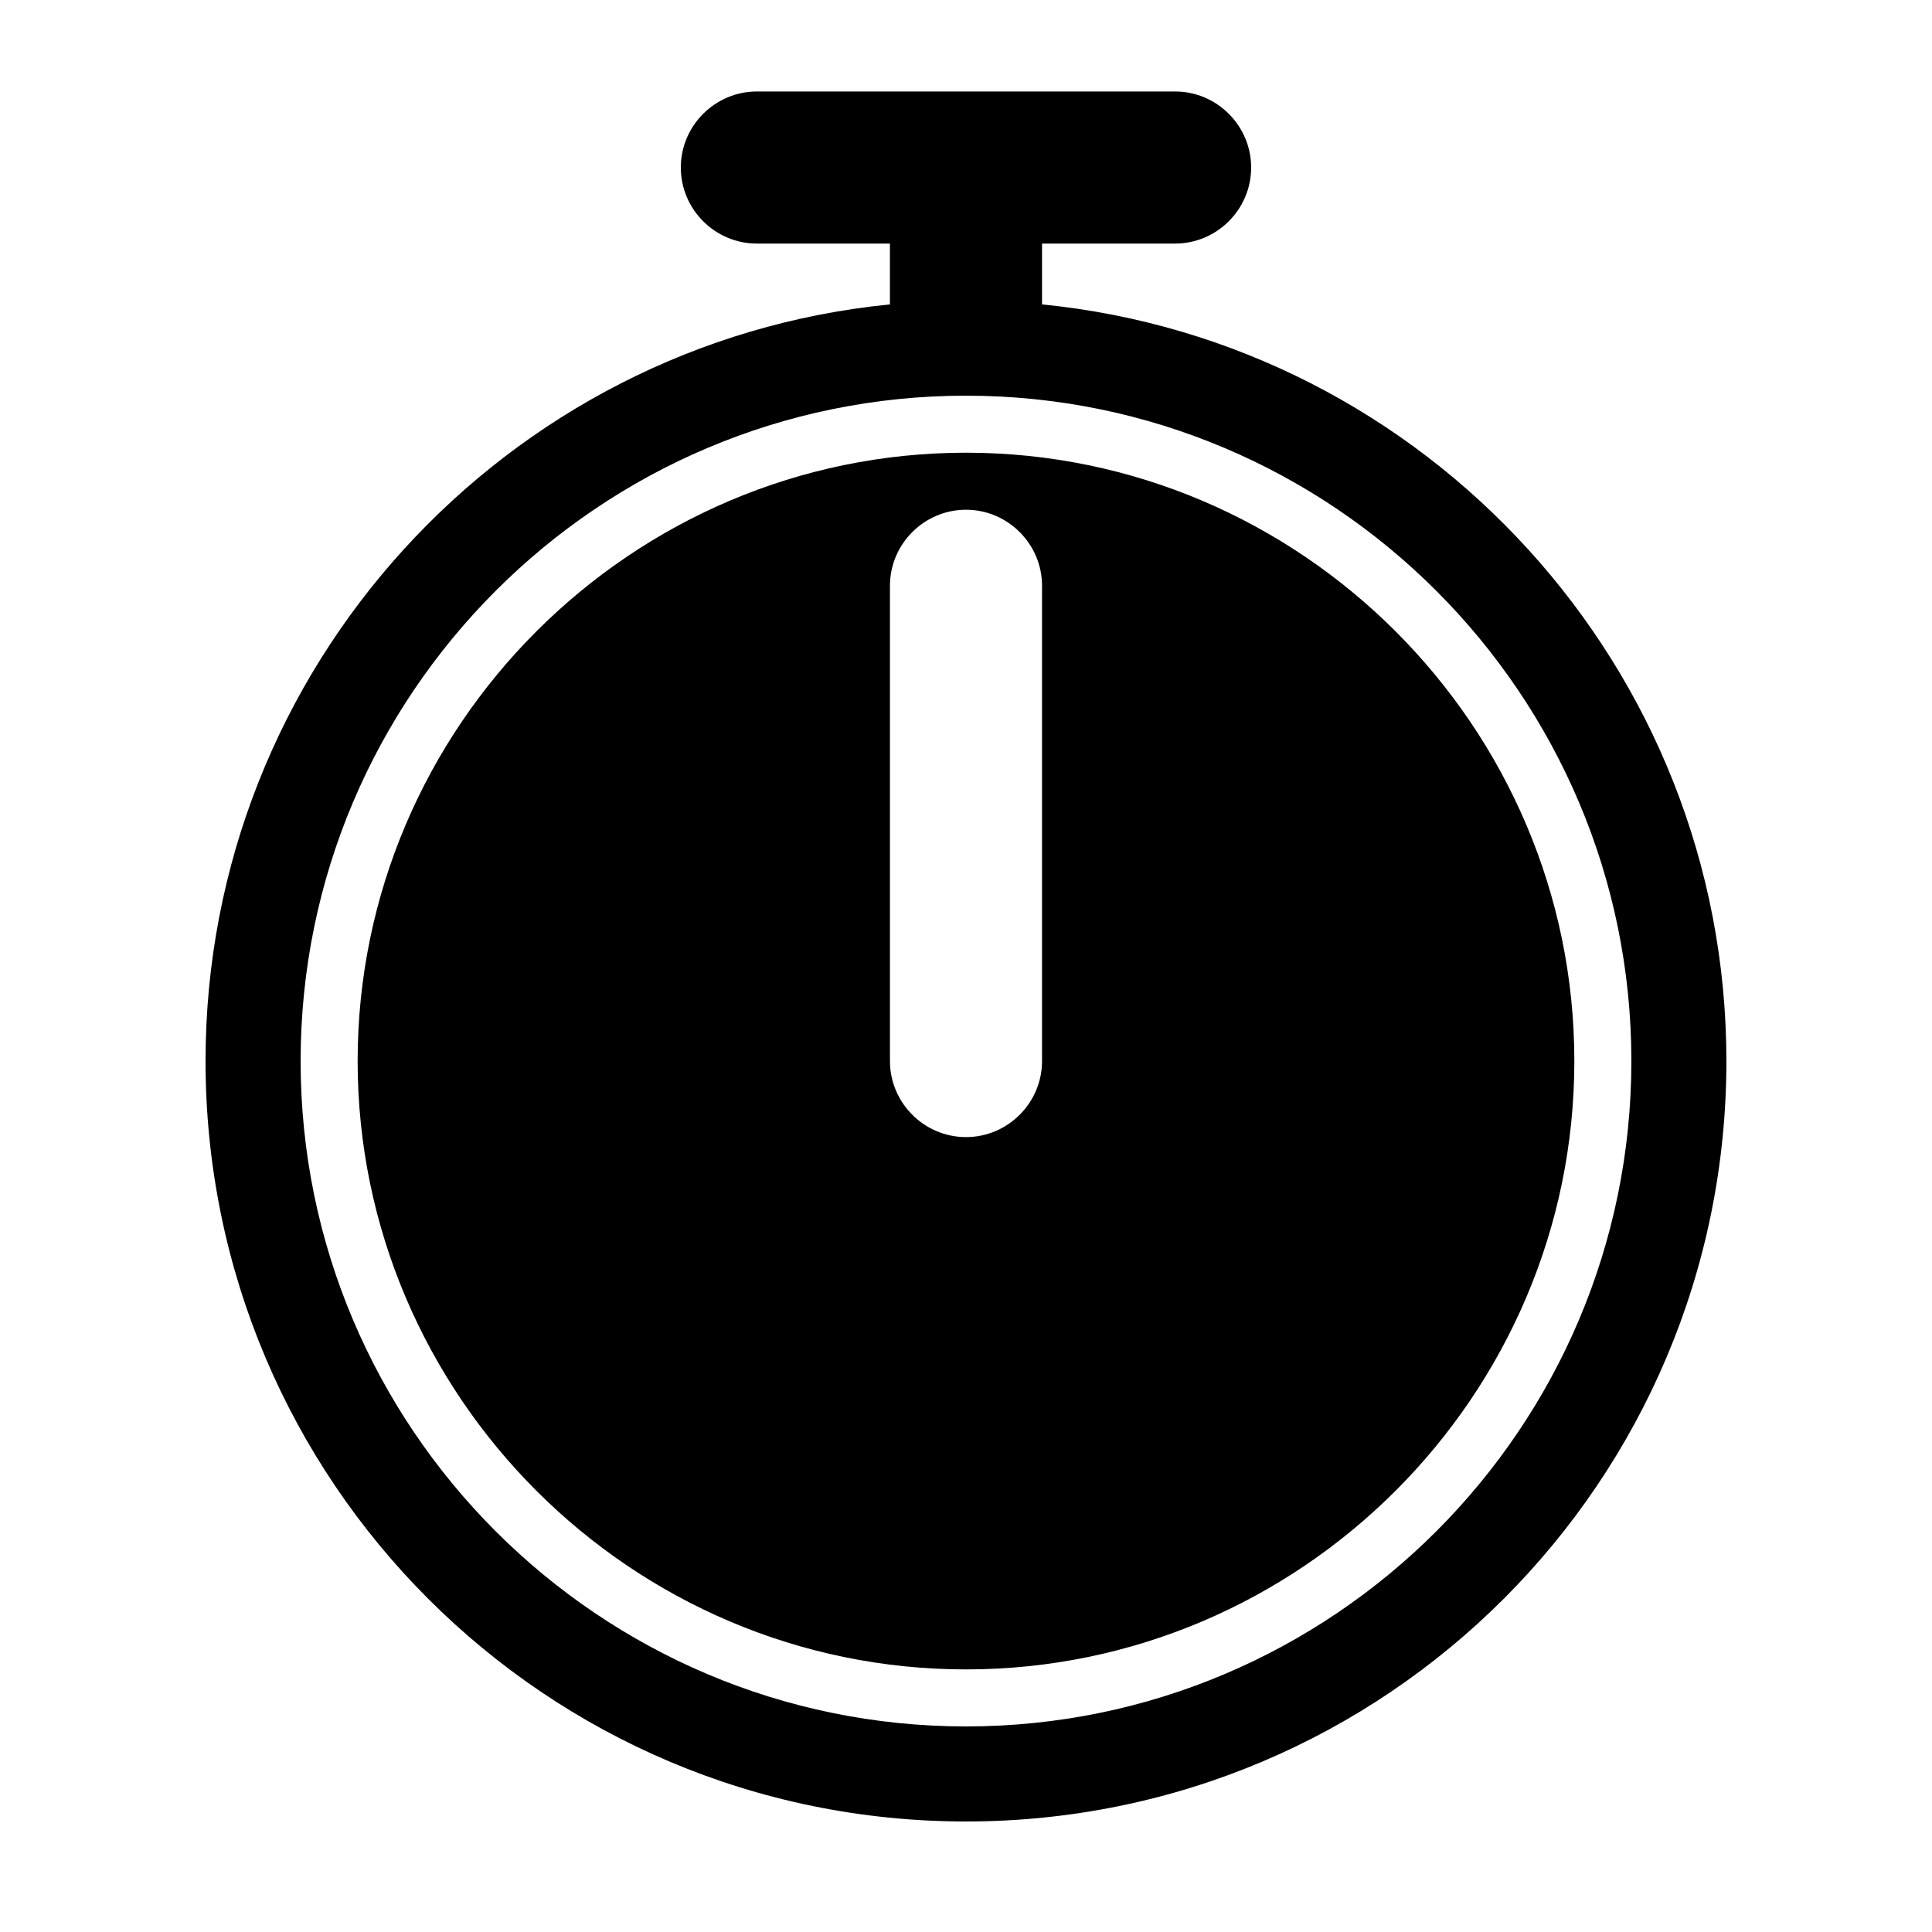 <?xml version="1.0" encoding="UTF-8"?>
<!-- Uploaded to: ICON Repo, www.iconrepo.com, Generator: ICON Repo Mixer Tools -->
<svg fill="#000000" width="800px" height="800px" version="1.1" viewBox="144 144 512 512" xmlns="http://www.w3.org/2000/svg">
 <path d="m420.15 224.67v-16.121h35.266c11.082 0 20.152-9.07 20.152-20.152 0-11.082-9.07-20.152-20.152-20.152h-110.84c-11.082 0-20.152 9.07-20.152 20.152 0 11.082 9.07 20.152 20.152 20.152h35.266v16.121c-101.77 10.078-181.37 96.227-181.37 200.52 0 111.34 90.184 201.52 201.52 201.52 111.34 0 201.52-90.184 201.52-201.52 0-104.29-79.602-190.44-181.37-200.52zm0 200.52c0 11.082-9.07 20.152-20.152 20.152s-20.152-9.07-20.152-20.152v-125.95c0-11.082 9.07-20.152 20.152-20.152s20.152 9.07 20.152 20.152v125.95zm-20.152 176.33c-97.234 0-176.33-79.098-176.33-176.33s79.098-176.33 176.33-176.33 176.33 79.098 176.33 176.33-79.098 176.33-176.33 176.33zm0-337.55c-88.672 0-161.22 72.547-161.22 161.22s72.547 161.22 161.22 161.22 161.22-72.547 161.22-161.22-72.547-161.22-161.22-161.22z"/>
</svg>